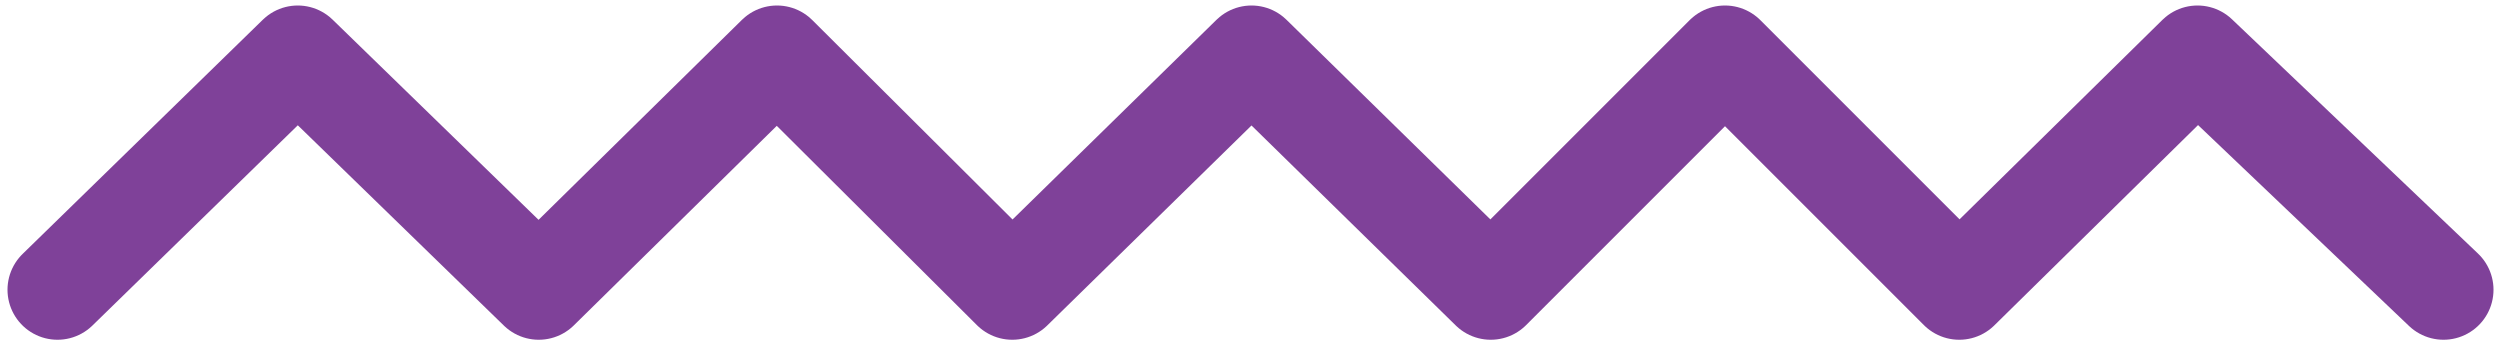 <?xml version="1.0" encoding="utf-8"?>
<!-- Generator: Adobe Illustrator 27.4.1, SVG Export Plug-In . SVG Version: 6.00 Build 0)  -->
<svg version="1.1" id="Layer_1" xmlns="http://www.w3.org/2000/svg" xmlns:xlink="http://www.w3.org/1999/xlink" x="0px" y="0px"
	 viewBox="0 0 100 13.79" style="enable-background:new 0 0 100 13.79;" xml:space="preserve">
<style type="text/css">
	.st0{fill:none;stroke:#7F4199;stroke-width:4;stroke-linecap:round;stroke-linejoin:round;stroke-miterlimit:10;}
</style>
<polyline class="st0" points="2.3,11.59 11.91,2.22 21.55,11.59 31.08,2.22 40.49,11.59 50.06,2.22 59.63,11.59 69,2.22 
	78.37,11.59 87.9,2.22 97.74,11.59 "/>
</svg>
